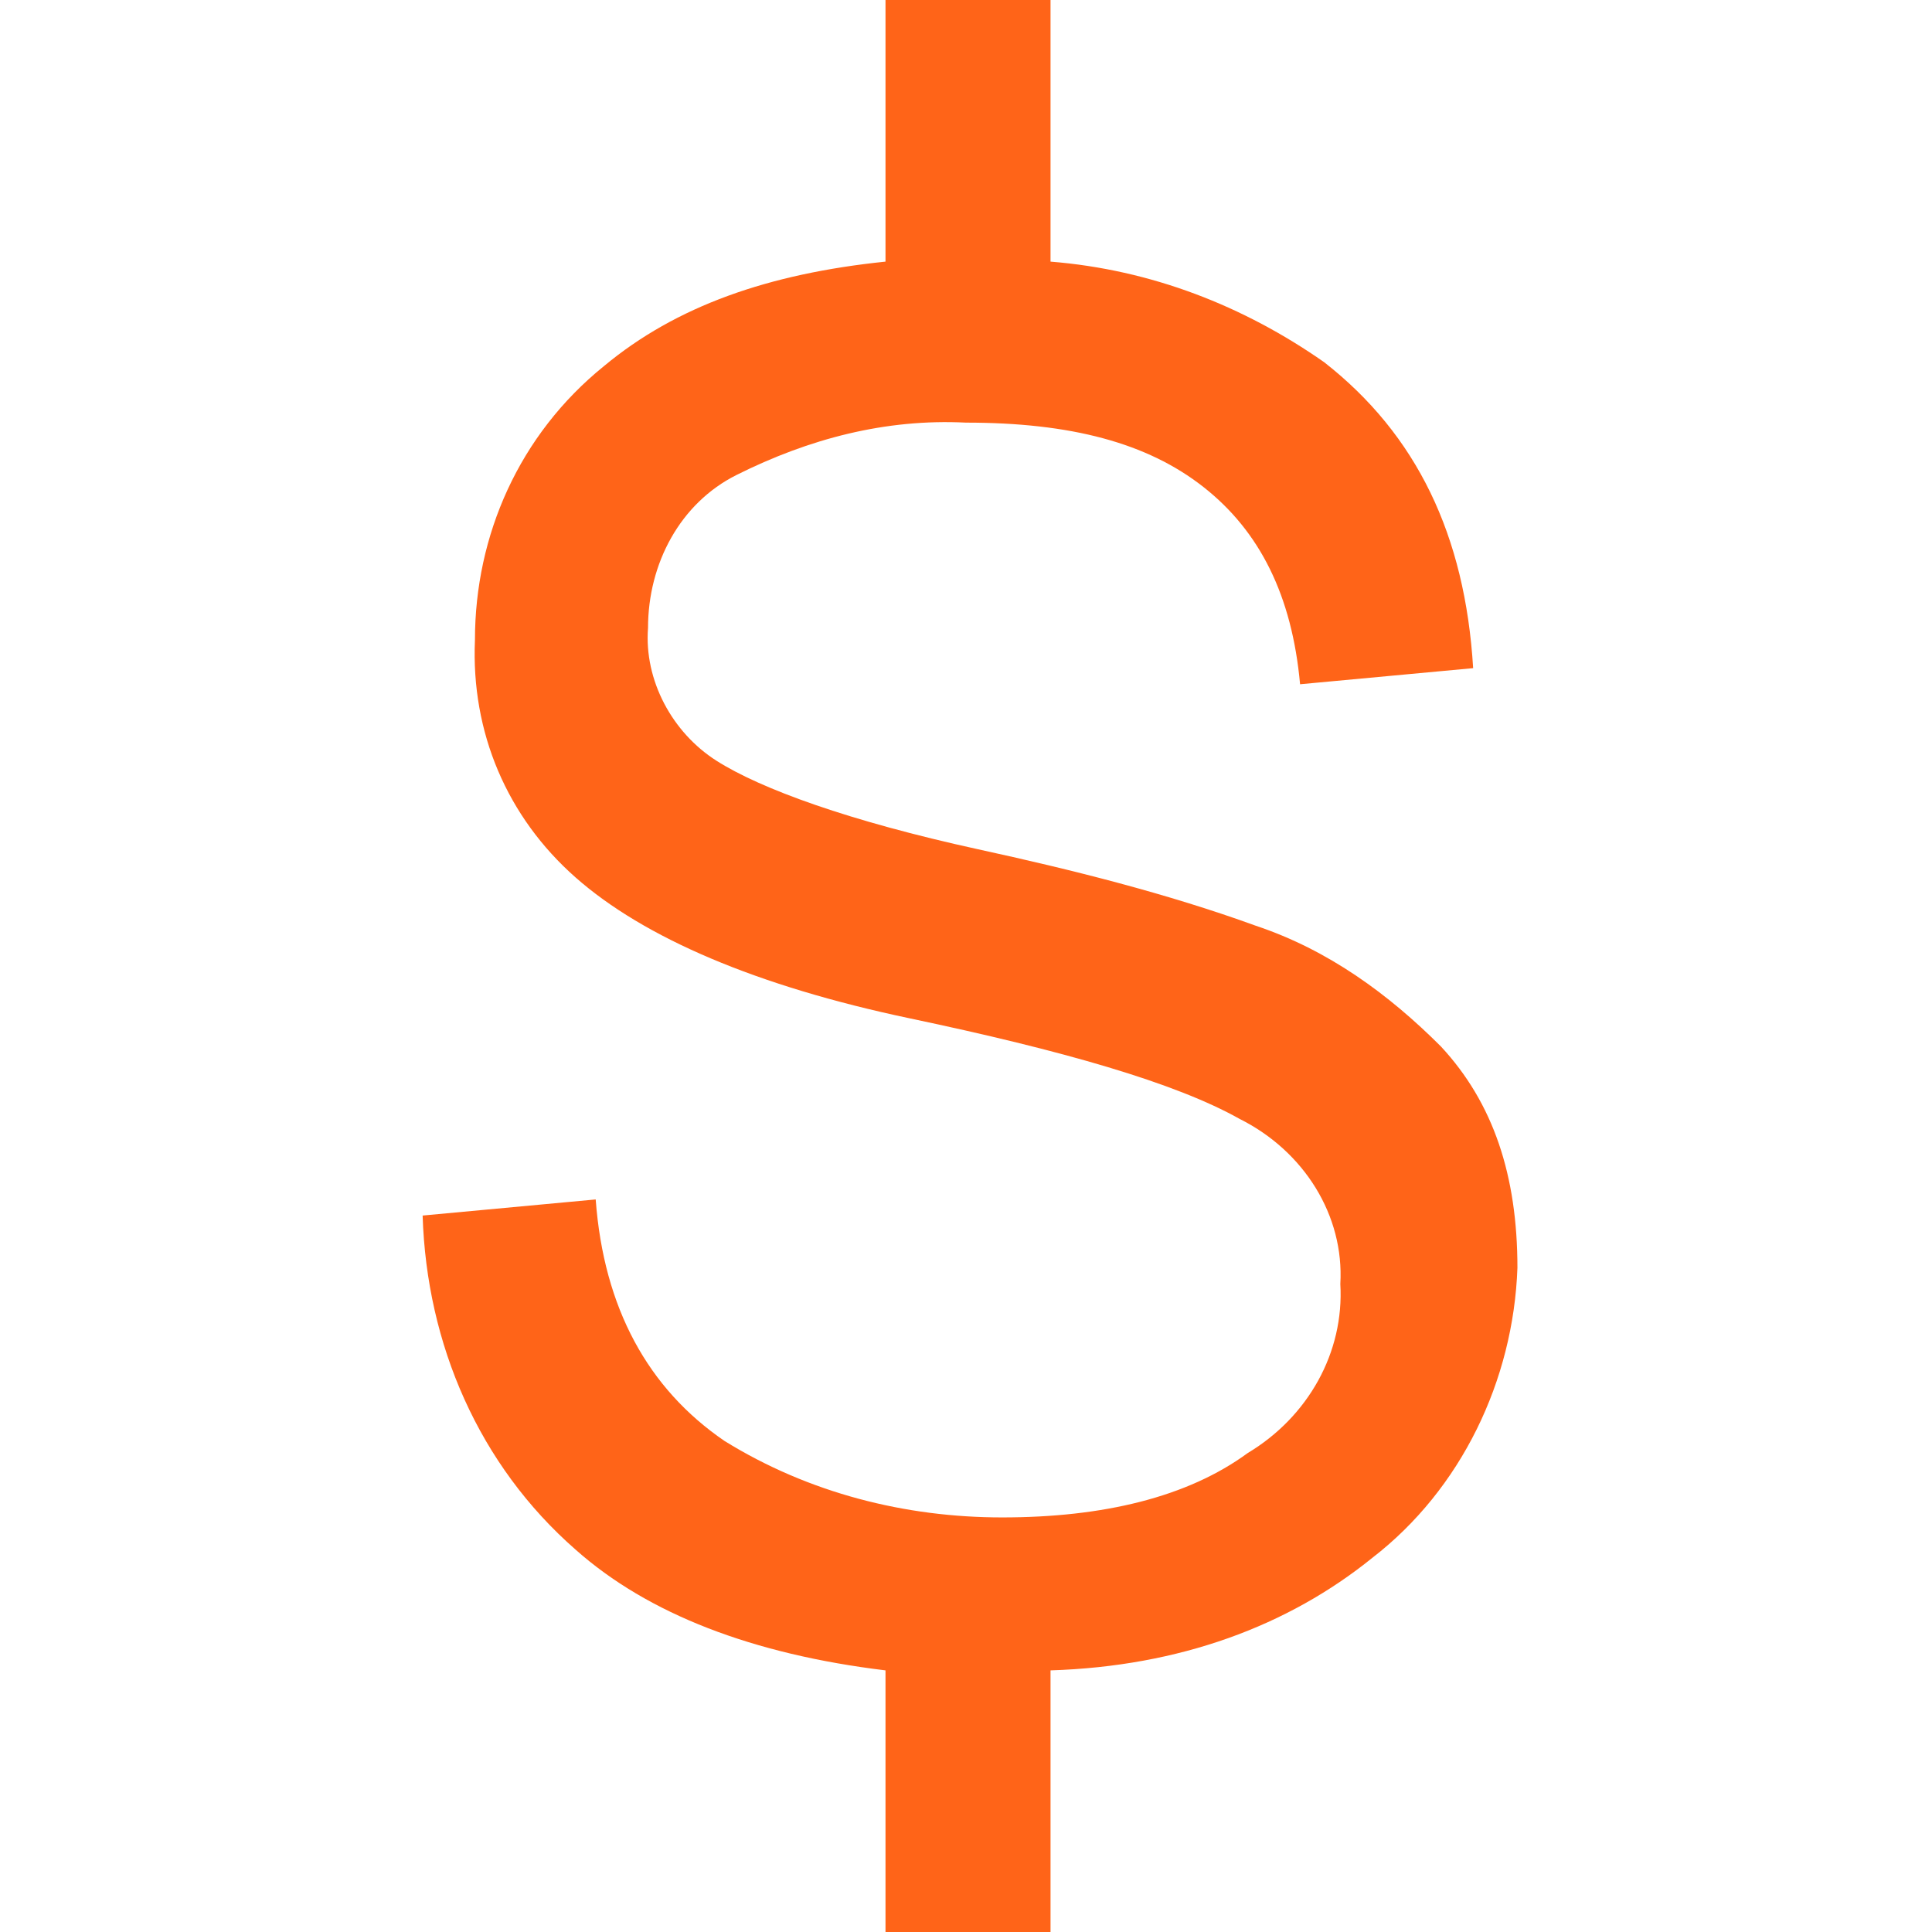 <?xml version="1.0" encoding="utf-8"?>
<!-- Generator: Adobe Illustrator 25.3.1, SVG Export Plug-In . SVG Version: 6.00 Build 0)  -->
<svg version="1.1" id="Layer_1" xmlns="http://www.w3.org/2000/svg" xmlns:xlink="http://www.w3.org/1999/xlink" x="0px" y="0px"
	 viewBox="0 0 48 48" style="enable-background:new 0 0 48 48;" xml:space="preserve">
<style type="text/css">
	.st0{fill:#FF6418;}
</style>
<g>
	<path class="st0" d="M34.1,38.7c-2.1,1.7-4.8,2.7-8,2.8V48h-4.1v-6.5c-3.3-0.4-5.9-1.4-7.7-3c-2.4-2.1-3.7-5.1-3.8-8.3l4.3-0.4
		c0.2,2.7,1.3,4.7,3.2,6c2.1,1.3,4.5,1.9,6.9,1.9c2.5,0,4.6-0.5,6.1-1.6c1.5-0.9,2.4-2.5,2.3-4.2c0.1-1.7-0.9-3.3-2.5-4.1
		c-1.6-0.9-4.4-1.7-8.2-2.5c-3.8-0.8-6.6-2-8.3-3.5c-1.7-1.5-2.6-3.6-2.5-5.9c0-2.6,1.1-5.1,3.2-6.8c1.8-1.5,4.1-2.3,7-2.6V0h4.1
		v6.5c2.5,0.2,4.8,1.1,6.8,2.5c2.3,1.8,3.5,4.3,3.7,7.6l-4.3,0.4c-0.2-2.2-1-3.8-2.4-4.9s-3.3-1.6-5.9-1.6c-2-0.1-3.9,0.4-5.7,1.3
		c-1.4,0.7-2.2,2.2-2.2,3.8c-0.1,1.3,0.6,2.6,1.7,3.3c1.1,0.7,3.3,1.5,6.5,2.2c2.3,0.5,4.7,1.1,6.9,1.9c1.8,0.6,3.3,1.7,4.6,3
		c1.3,1.4,1.9,3.2,1.9,5.5C37.6,34.3,36.3,37,34.1,38.7z"/>
</g>
</svg>
